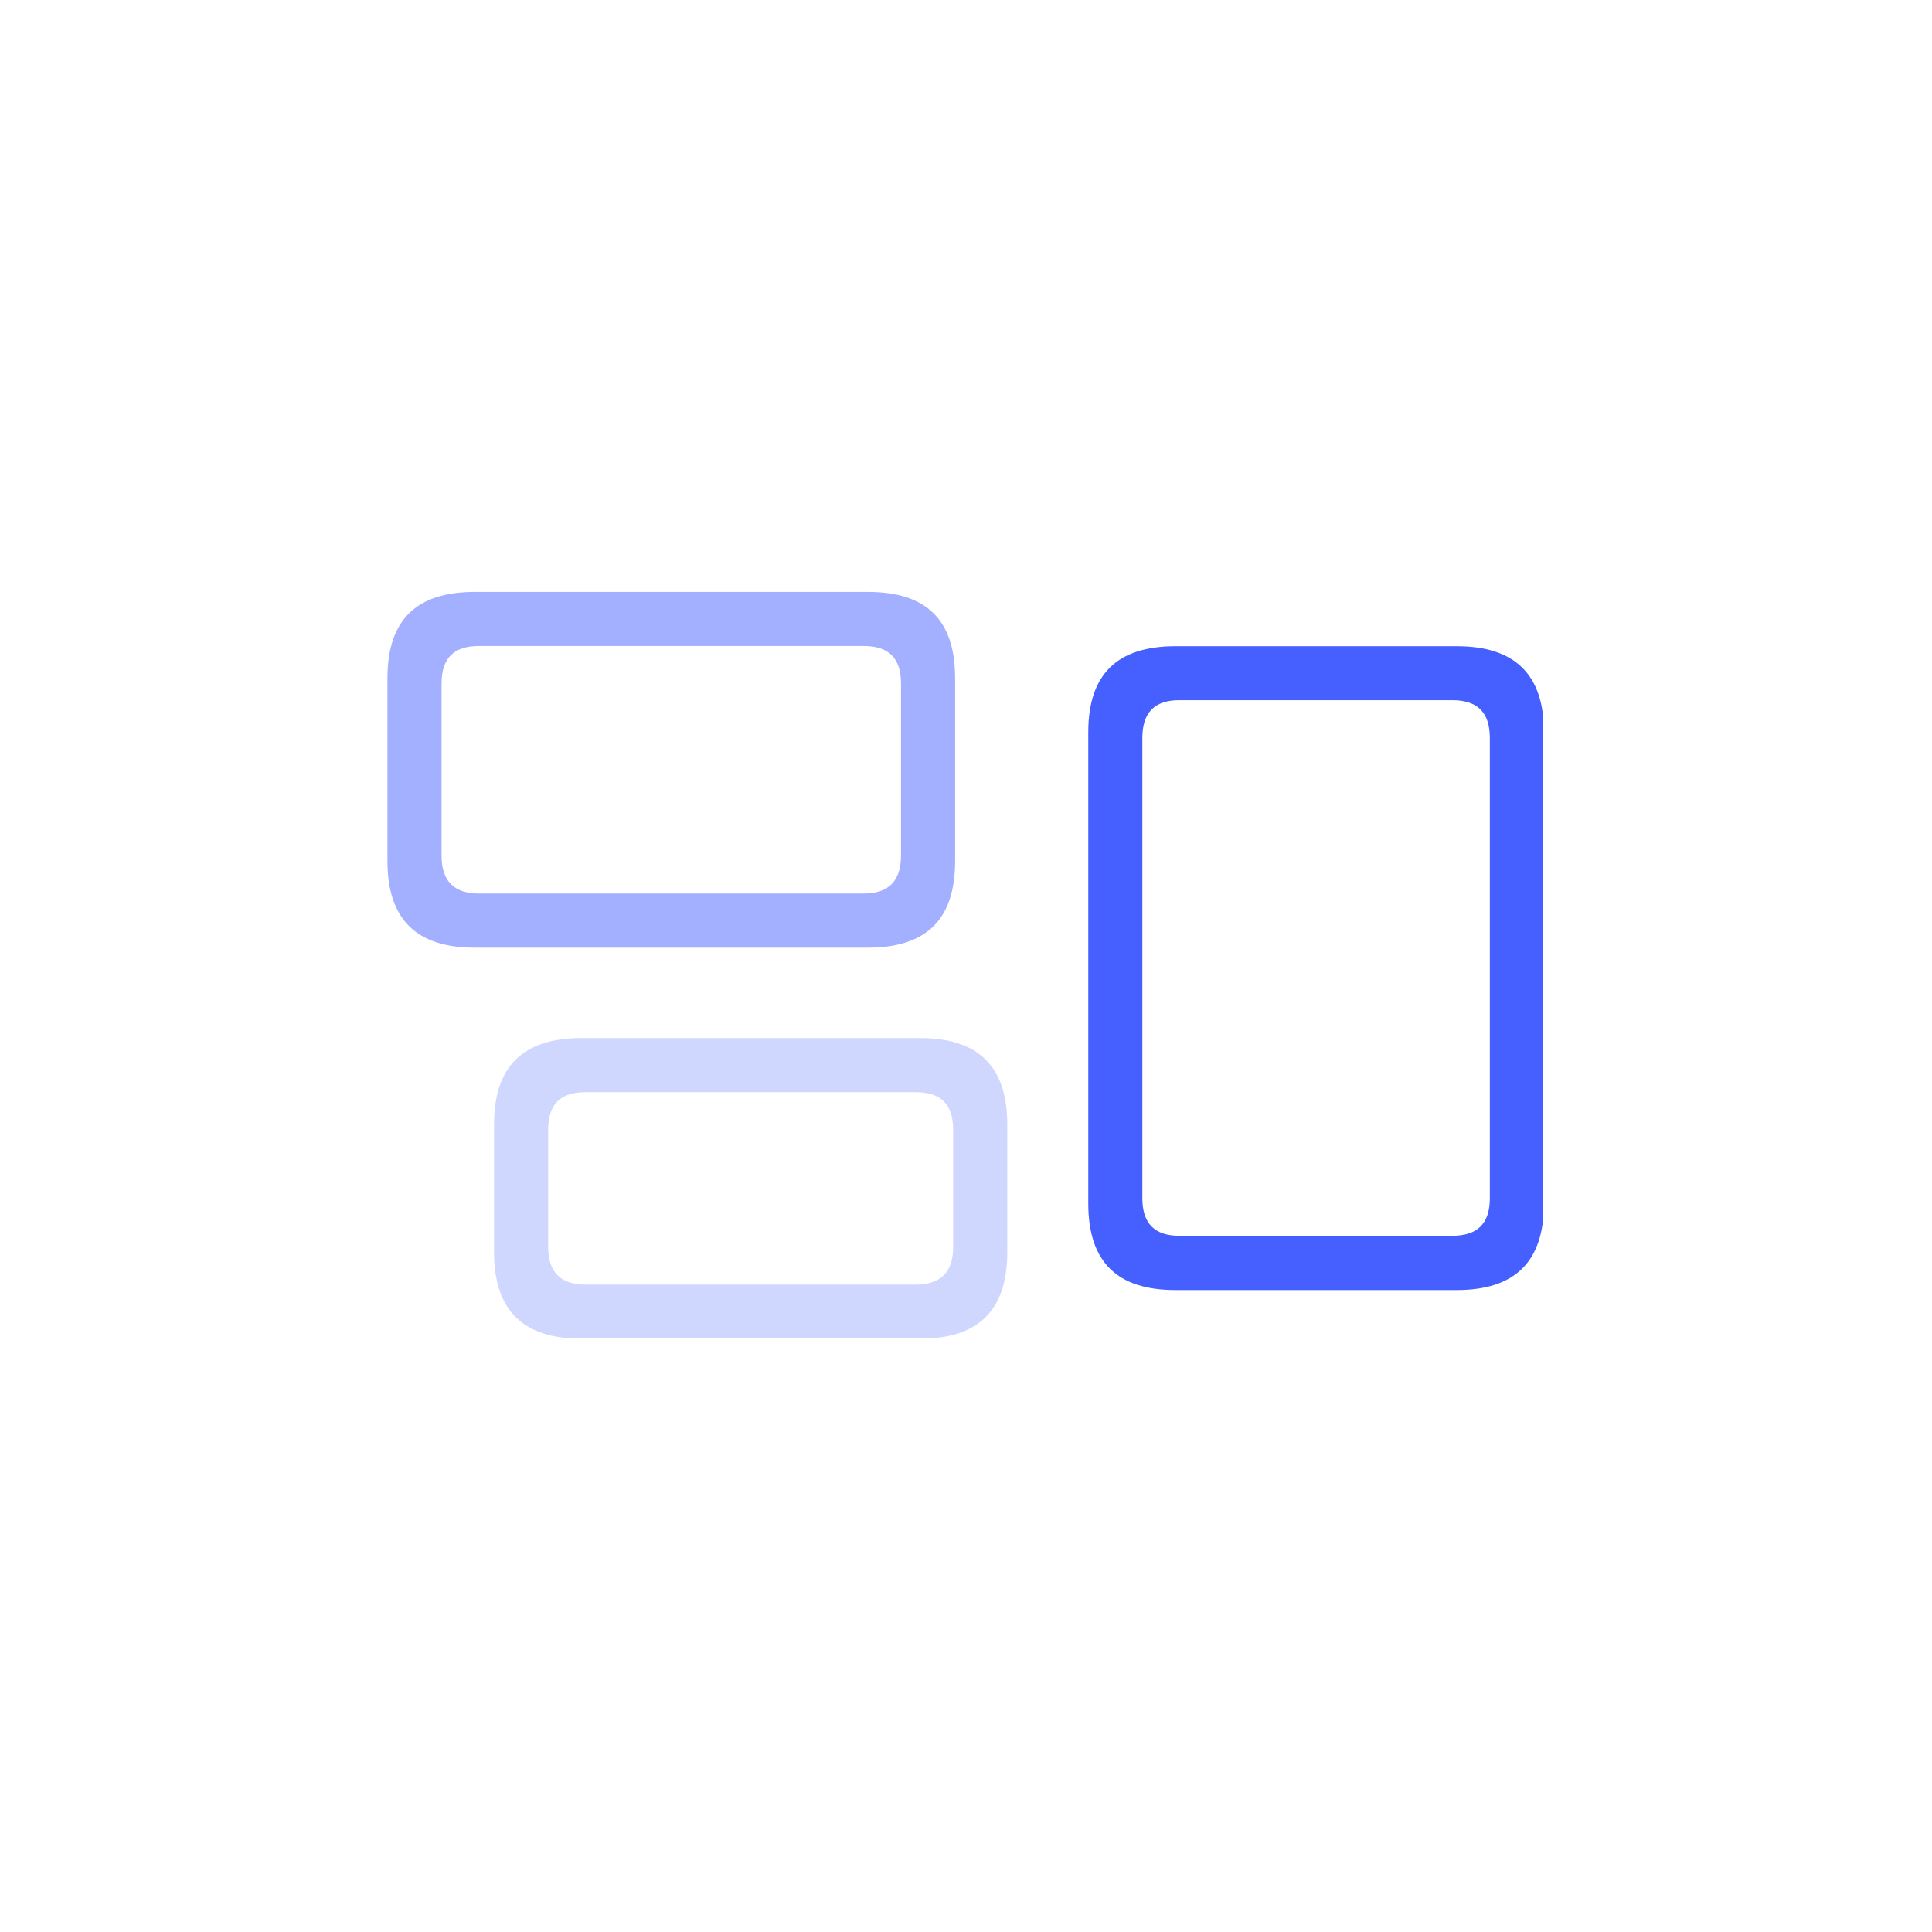<svg xmlns="http://www.w3.org/2000/svg" xmlns:xlink="http://www.w3.org/1999/xlink" width="300" viewBox="0 0 224.88 225" height="300" preserveAspectRatio="xMidYMid meet"><defs><clipPath id="59bdb39649"><path d="M 45.027 68.934 L 116.445 68.934 L 116.445 115.422 L 45.027 115.422 Z M 45.027 68.934 " clip-rule="nonzero"></path></clipPath><clipPath id="f29cc5ab58"><path d="M 126.395 68.934 L 179.621 68.934 L 179.621 155.848 L 126.395 155.848 Z M 126.395 68.934 " clip-rule="nonzero"></path></clipPath><clipPath id="8a6a7c0f4b"><path d="M 45.027 116.758 L 121.164 116.758 L 121.164 155.836 L 45.027 155.836 Z M 45.027 116.758 " clip-rule="nonzero"></path></clipPath></defs><g clip-path="url(#59bdb39649)"><path fill="#a3afff" d="M 55.215 110.363 L 101.02 110.363 C 107.777 110.363 111.172 107.121 111.172 100.289 L 111.172 78.973 C 111.172 72.141 107.777 68.934 101.02 68.934 L 55.215 68.934 C 48.496 68.934 45.062 72.141 45.062 78.973 L 45.062 100.289 C 45.062 107.121 48.496 110.363 55.215 110.363 Z M 55.703 104.062 C 52.836 104.062 51.363 102.629 51.363 99.648 L 51.363 79.613 C 51.363 76.594 52.836 75.234 55.703 75.234 L 100.531 75.234 C 103.398 75.234 104.871 76.594 104.871 79.613 L 104.871 99.648 C 104.871 102.629 103.398 104.062 100.531 104.062 Z M 67.664 155.906 L 107.098 155.906 C 113.812 155.906 117.246 152.664 117.246 145.832 L 117.246 130.93 C 117.246 124.137 113.812 120.891 107.098 120.891 L 67.664 120.891 C 60.91 120.891 57.477 124.137 57.477 130.93 L 57.477 145.832 C 57.477 152.664 60.91 155.906 67.664 155.906 Z M 68.117 149.605 C 65.25 149.605 63.777 148.172 63.777 145.23 L 63.777 131.57 C 63.777 128.551 65.25 127.195 68.117 127.195 L 106.566 127.195 C 109.473 127.195 110.945 128.551 110.945 131.57 L 110.945 145.23 C 110.945 148.172 109.473 149.605 106.566 149.605 Z M 136.867 150.438 L 169.656 150.438 C 176.375 150.438 179.809 147.191 179.809 140.324 L 179.809 85.309 C 179.809 78.52 176.375 75.273 169.656 75.273 L 136.867 75.273 C 130.113 75.273 126.719 78.52 126.719 85.309 L 126.719 140.324 C 126.719 147.191 130.113 150.438 136.867 150.438 Z M 137.32 144.098 C 134.492 144.098 133.02 142.703 133.02 139.723 L 133.02 85.988 C 133.02 82.969 134.492 81.574 137.32 81.574 L 169.129 81.574 C 172.035 81.574 173.508 82.969 173.508 85.988 L 173.508 139.723 C 173.508 142.703 172.035 144.098 169.129 144.098 Z M 137.32 144.098 " fill-opacity="1" fill-rule="nonzero"></path></g><g clip-path="url(#f29cc5ab58)"><path fill="#4660ff" d="M 55.207 110.266 L 100.996 110.266 C 107.746 110.266 111.141 107.027 111.141 100.215 L 111.141 78.945 C 111.141 72.133 107.746 68.934 100.996 68.934 L 55.207 68.934 C 48.496 68.934 45.062 72.133 45.062 78.945 L 45.062 100.215 C 45.062 107.027 48.496 110.266 55.207 110.266 Z M 55.699 103.977 C 52.832 103.977 51.363 102.547 51.363 99.574 L 51.363 79.586 C 51.363 76.574 52.832 75.219 55.699 75.219 L 100.504 75.219 C 103.371 75.219 104.844 76.574 104.844 79.586 L 104.844 99.574 C 104.844 102.547 103.371 103.977 100.504 103.977 Z M 67.656 155.699 L 107.066 155.699 C 113.781 155.699 117.211 152.461 117.211 145.648 L 117.211 130.777 C 117.211 124.004 113.781 120.766 107.066 120.766 L 67.656 120.766 C 60.902 120.766 57.473 124.004 57.473 130.777 L 57.473 145.648 C 57.473 152.461 60.902 155.699 67.656 155.699 Z M 68.109 149.41 C 65.242 149.41 63.77 147.98 63.77 145.047 L 63.77 131.418 C 63.77 128.406 65.242 127.051 68.109 127.051 L 106.539 127.051 C 109.445 127.051 110.914 128.406 110.914 131.418 L 110.914 145.047 C 110.914 147.98 109.445 149.41 106.539 149.41 Z M 136.824 150.238 L 169.598 150.238 C 176.312 150.238 179.746 147.004 179.746 140.152 L 179.746 85.27 C 179.746 78.496 176.312 75.258 169.598 75.258 L 136.824 75.258 C 130.074 75.258 126.68 78.496 126.68 85.27 L 126.68 140.152 C 126.68 147.004 130.074 150.238 136.824 150.238 Z M 137.277 143.918 C 134.449 143.918 132.977 142.523 132.977 139.551 L 132.977 85.949 C 132.977 82.938 134.449 81.543 137.277 81.543 L 169.07 81.543 C 171.977 81.543 173.445 82.938 173.445 85.949 L 173.445 139.551 C 173.445 142.523 171.977 143.918 169.07 143.918 Z M 137.277 143.918 " fill-opacity="1" fill-rule="nonzero"></path></g><g clip-path="url(#8a6a7c0f4b)"><path fill="#d0d7ff" d="M 55.215 110.363 L 101.02 110.363 C 107.777 110.363 111.172 107.121 111.172 100.289 L 111.172 78.973 C 111.172 72.141 107.777 68.934 101.02 68.934 L 55.215 68.934 C 48.496 68.934 45.062 72.141 45.062 78.973 L 45.062 100.289 C 45.062 107.121 48.496 110.363 55.215 110.363 Z M 55.703 104.062 C 52.836 104.062 51.363 102.629 51.363 99.648 L 51.363 79.613 C 51.363 76.594 52.836 75.234 55.703 75.234 L 100.531 75.234 C 103.398 75.234 104.871 76.594 104.871 79.613 L 104.871 99.648 C 104.871 102.629 103.398 104.062 100.531 104.062 Z M 67.664 155.906 L 107.098 155.906 C 113.812 155.906 117.246 152.664 117.246 145.832 L 117.246 130.93 C 117.246 124.137 113.812 120.891 107.098 120.891 L 67.664 120.891 C 60.91 120.891 57.477 124.137 57.477 130.93 L 57.477 145.832 C 57.477 152.664 60.91 155.906 67.664 155.906 Z M 68.117 149.605 C 65.25 149.605 63.777 148.172 63.777 145.23 L 63.777 131.57 C 63.777 128.551 65.25 127.195 68.117 127.195 L 106.566 127.195 C 109.473 127.195 110.945 128.551 110.945 131.57 L 110.945 145.23 C 110.945 148.172 109.473 149.605 106.566 149.605 Z M 136.867 150.438 L 169.656 150.438 C 176.375 150.438 179.809 147.191 179.809 140.324 L 179.809 85.309 C 179.809 78.52 176.375 75.273 169.656 75.273 L 136.867 75.273 C 130.113 75.273 126.719 78.52 126.719 85.309 L 126.719 140.324 C 126.719 147.191 130.113 150.438 136.867 150.438 Z M 137.32 144.098 C 134.492 144.098 133.02 142.703 133.02 139.723 L 133.02 85.988 C 133.02 82.969 134.492 81.574 137.32 81.574 L 169.129 81.574 C 172.035 81.574 173.508 82.969 173.508 85.988 L 173.508 139.723 C 173.508 142.703 172.035 144.098 169.129 144.098 Z M 137.32 144.098 " fill-opacity="1" fill-rule="nonzero"></path></g></svg>